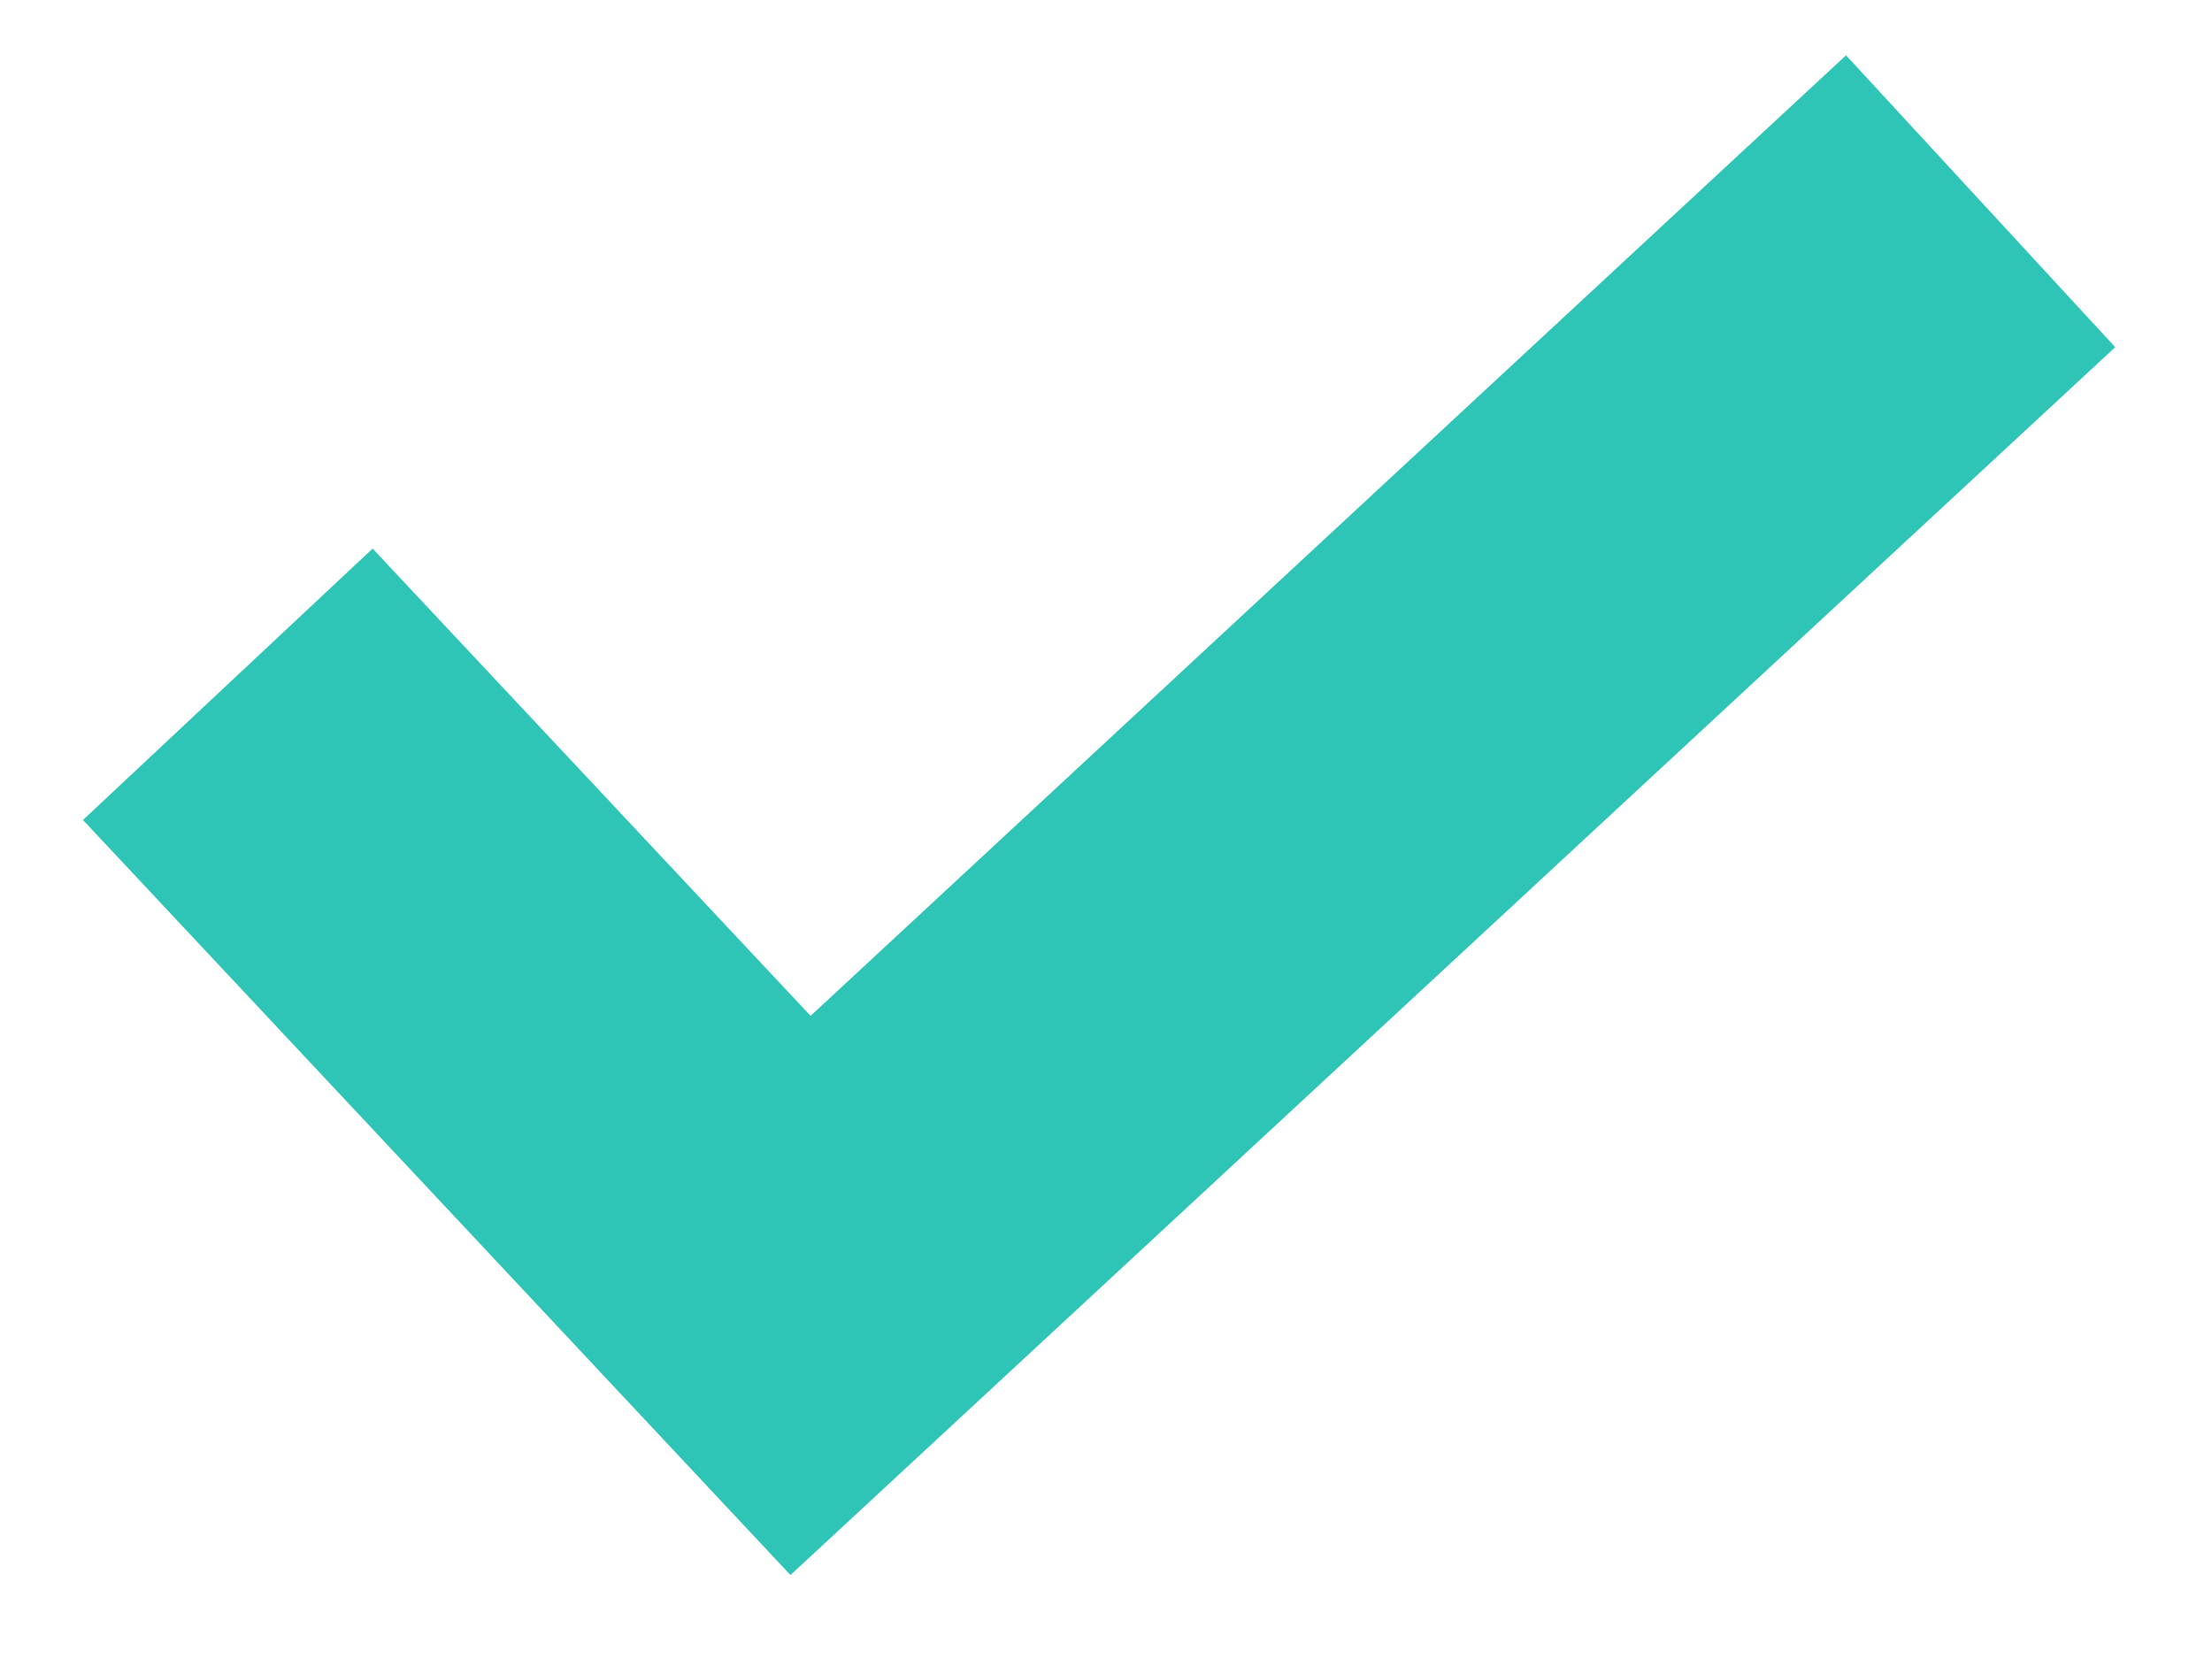 <svg width="20" height="15" viewBox="0 0 20 15" fill="none" xmlns="http://www.w3.org/2000/svg">
<path d="M16.691 0.5L7.329 9.185L3.369 4.96L0.75 7.414L7.147 14.241L19.125 3.139L16.691 0.5Z" fill="#2EC4B6"/>
</svg>
